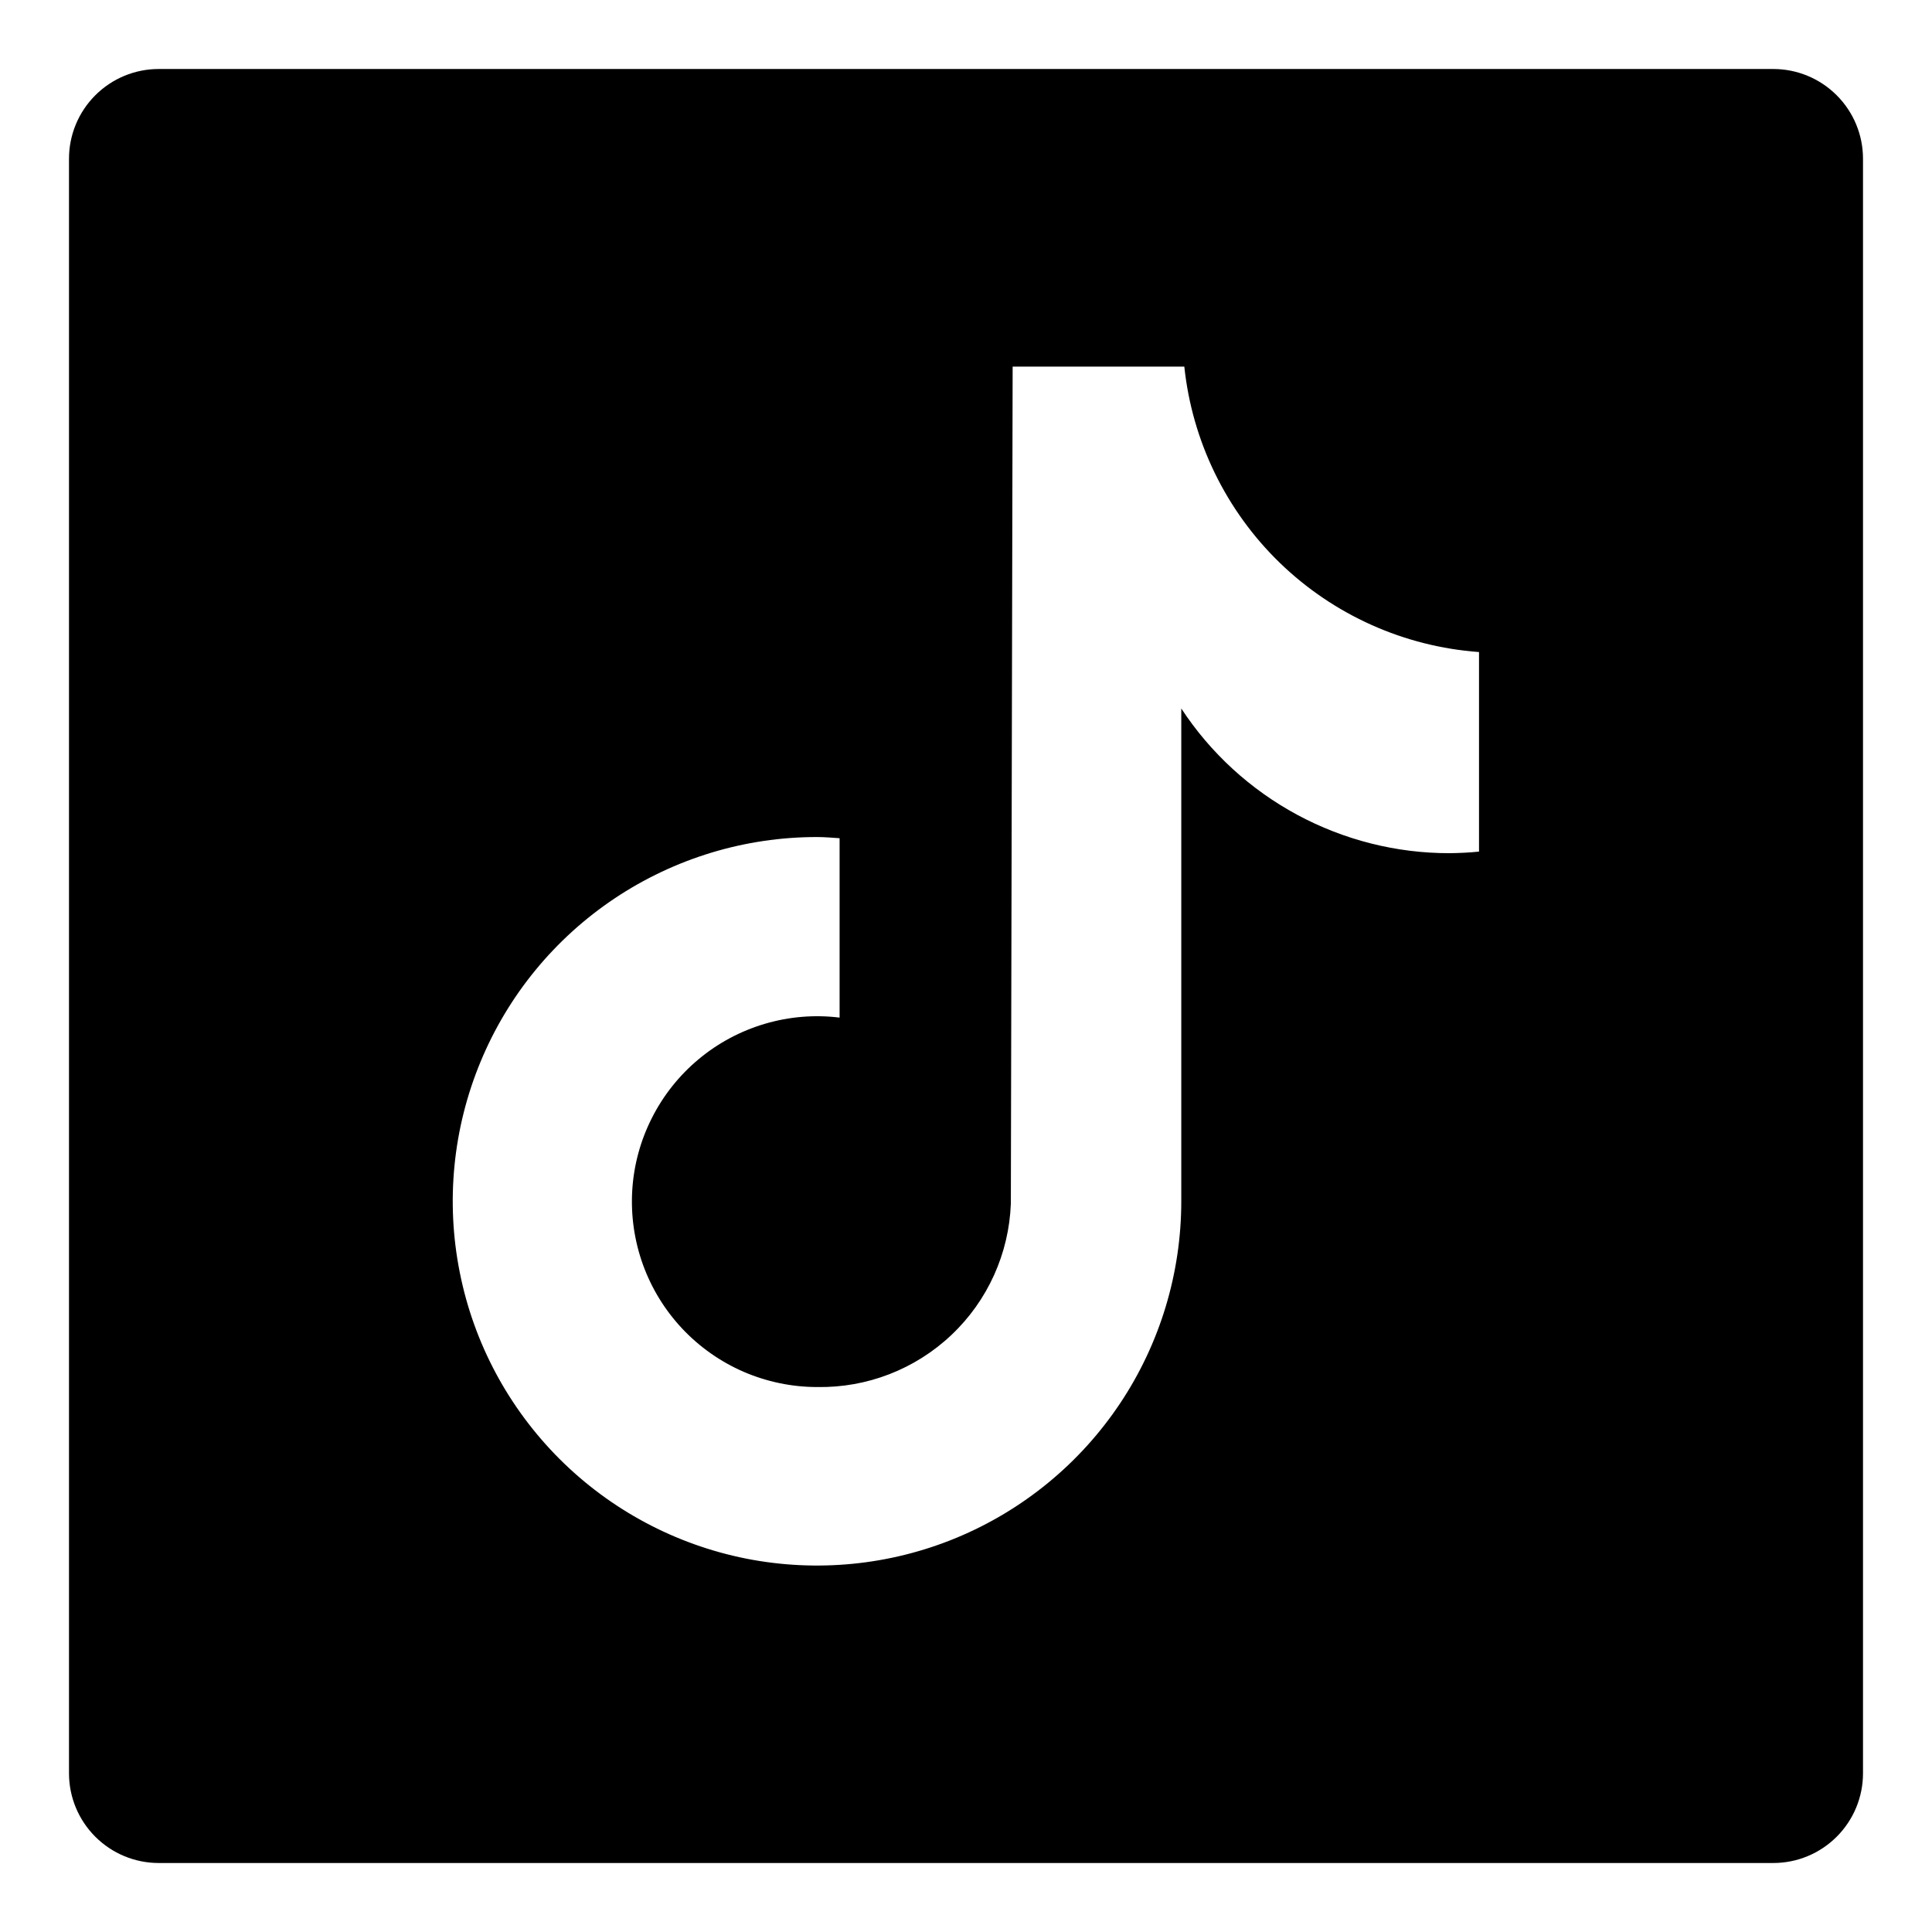 <svg width="28" height="28" viewBox="0 0 28 28" fill="none" xmlns="http://www.w3.org/2000/svg">
<g id="brand-tiktok-sq_svgrepo.com">
<path id="Vector" d="M25.7 1H2.3C1.955 1 1.625 1.137 1.381 1.381C1.137 1.625 1 1.955 1 2.3V25.7C1 26.045 1.137 26.375 1.381 26.619C1.625 26.863 1.955 27 2.3 27H25.7C26.045 27 26.375 26.863 26.619 26.619C26.863 26.375 27 26.045 27 25.7V2.3C27 1.955 26.863 1.625 26.619 1.381C26.375 1.137 26.045 1 25.7 1ZM21.435 12.342C21.293 12.357 21.15 12.363 21.008 12.365C20.237 12.366 19.478 12.174 18.799 11.808C18.12 11.442 17.543 10.913 17.12 10.268V17.409C17.12 18.453 16.811 19.474 16.231 20.342C15.651 21.21 14.826 21.887 13.862 22.287C12.897 22.687 11.835 22.791 10.811 22.588C9.787 22.384 8.846 21.881 8.108 21.143C7.369 20.404 6.866 19.464 6.663 18.439C6.459 17.415 6.564 16.354 6.964 15.389C7.363 14.424 8.04 13.6 8.908 13.02C9.777 12.44 10.798 12.13 11.842 12.131C11.953 12.131 12.059 12.141 12.168 12.148V14.748C11.805 14.703 11.436 14.734 11.084 14.838C10.733 14.942 10.406 15.116 10.125 15.351C9.844 15.585 9.613 15.875 9.448 16.202C9.282 16.529 9.185 16.886 9.163 17.252C9.141 17.617 9.194 17.984 9.318 18.328C9.443 18.673 9.636 18.988 9.887 19.255C10.138 19.522 10.441 19.735 10.777 19.881C11.113 20.026 11.476 20.102 11.842 20.102C12.565 20.115 13.264 19.844 13.789 19.347C14.315 18.85 14.623 18.166 14.65 17.444L14.676 5.313H17.164C17.278 6.394 17.768 7.401 18.548 8.157C19.329 8.913 20.351 9.371 21.435 9.45V12.342Z" fill="black"/>
</g>
</svg>
